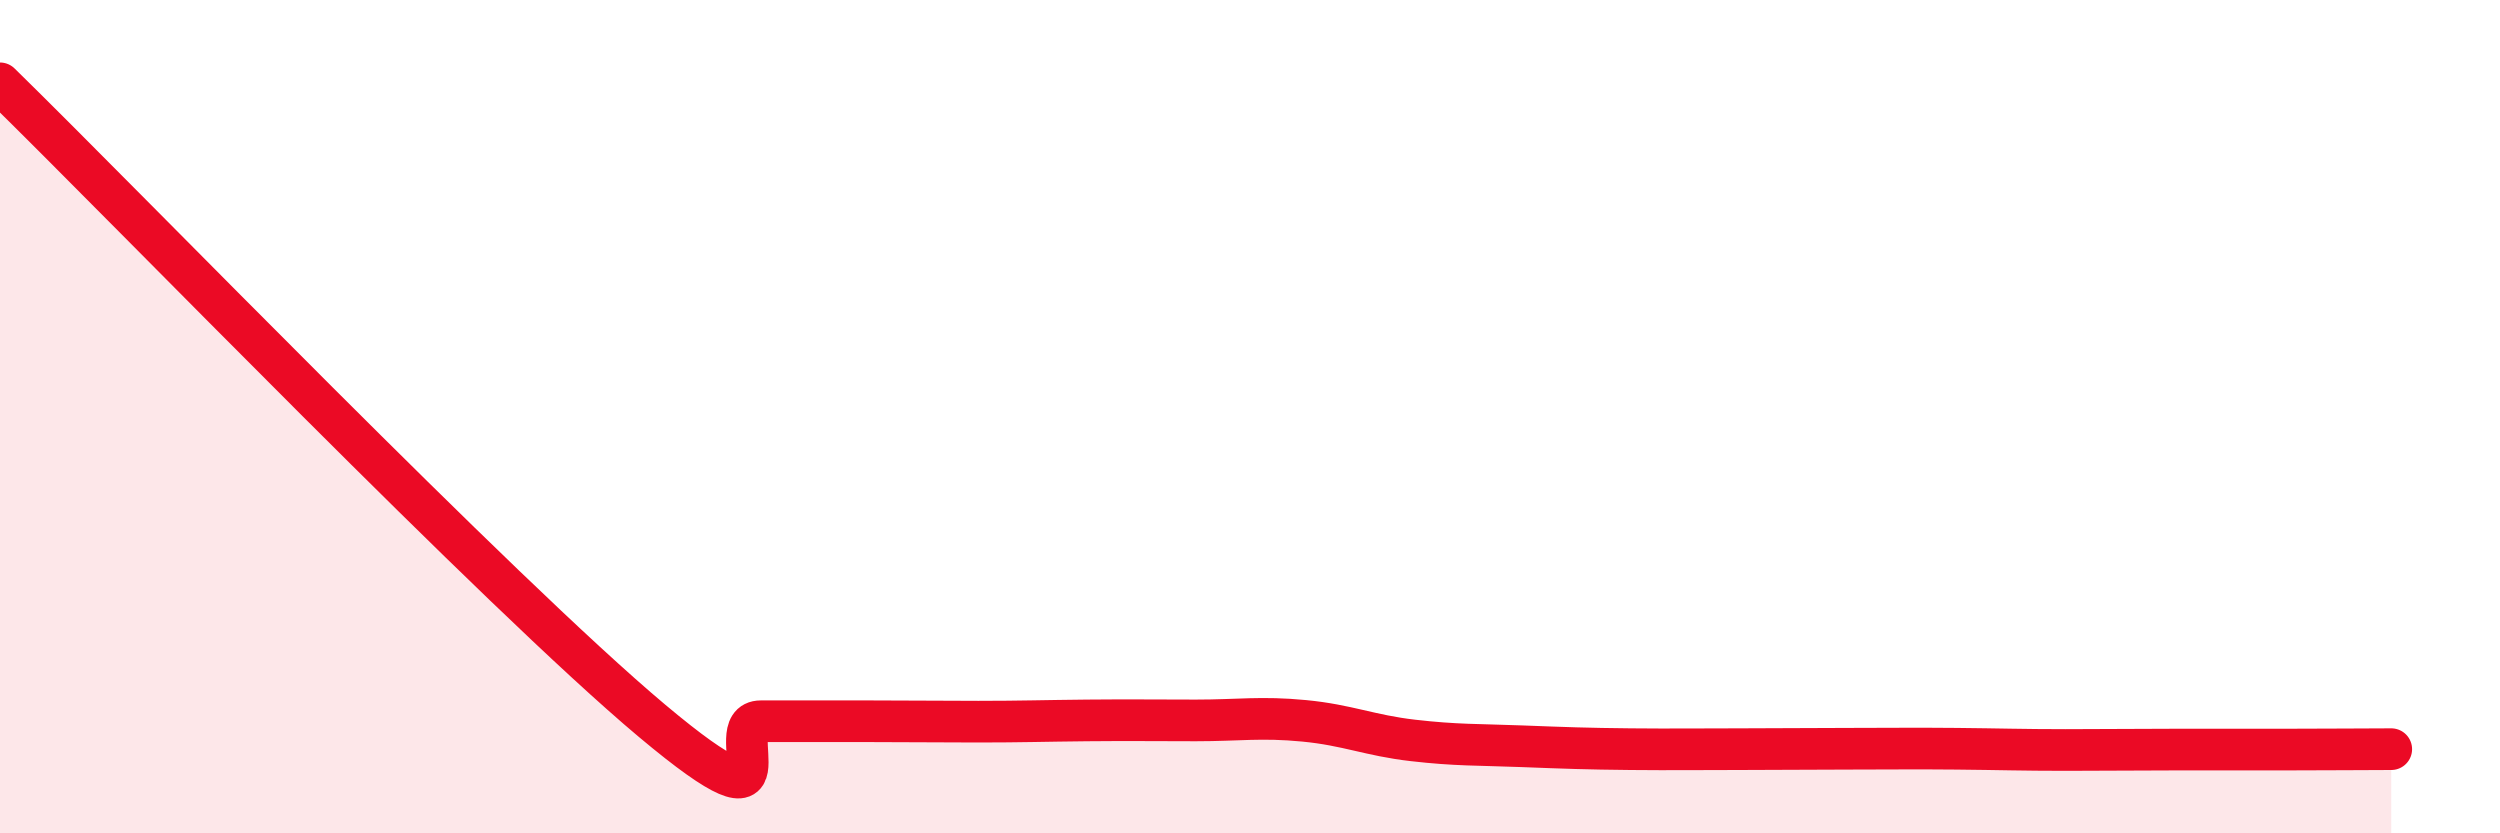 
    <svg width="60" height="20" viewBox="0 0 60 20" xmlns="http://www.w3.org/2000/svg">
      <path
        d="M 0,2 C 3.13,5.06 12,14.24 15.65,17.3 C 19.3,20.36 17.22,17.31 18.26,17.31 C 19.3,17.31 19.83,17.31 20.87,17.31 C 21.91,17.31 22.44,17.32 23.48,17.32 C 24.52,17.32 25.05,17.3 26.09,17.29 C 27.13,17.28 27.66,17.29 28.7,17.29 C 29.74,17.29 30.26,17.2 31.3,17.3 C 32.34,17.4 32.87,17.65 33.91,17.77 C 34.95,17.89 35.48,17.87 36.52,17.91 C 37.56,17.95 38.09,17.97 39.13,17.98 C 40.17,17.99 40.7,17.98 41.74,17.98 C 42.78,17.98 43.31,17.97 44.35,17.97 C 45.39,17.97 45.92,17.96 46.96,17.97 C 48,17.98 48.53,18 49.57,18 C 50.61,18 51.13,17.99 52.17,17.99 C 53.21,17.99 53.74,17.99 54.78,17.99 C 55.82,17.99 56.87,17.98 57.39,17.98L57.39 20L0 20Z"
        fill="#EB0A25"
        opacity="0.1"
        stroke-linecap="round"
        stroke-linejoin="round"
      />
      <path
        d="M 0,2 C 3.13,5.06 12,14.24 15.65,17.3 C 19.3,20.36 17.22,17.31 18.26,17.31 C 19.3,17.31 19.83,17.31 20.87,17.31 C 21.91,17.31 22.44,17.32 23.48,17.32 C 24.52,17.32 25.05,17.3 26.09,17.29 C 27.13,17.28 27.66,17.29 28.7,17.29 C 29.74,17.29 30.26,17.2 31.3,17.3 C 32.34,17.4 32.87,17.65 33.91,17.77 C 34.95,17.89 35.48,17.87 36.52,17.91 C 37.56,17.95 38.09,17.97 39.13,17.98 C 40.17,17.99 40.7,17.98 41.74,17.98 C 42.78,17.98 43.31,17.97 44.35,17.97 C 45.39,17.97 45.92,17.96 46.96,17.97 C 48,17.98 48.53,18 49.57,18 C 50.61,18 51.13,17.99 52.17,17.99 C 53.21,17.99 53.74,17.99 54.78,17.99 C 55.82,17.99 56.87,17.98 57.39,17.98"
        stroke="#EB0A25"
        stroke-width="1"
        fill="none"
        stroke-linecap="round"
        stroke-linejoin="round"
      />
    </svg>
  